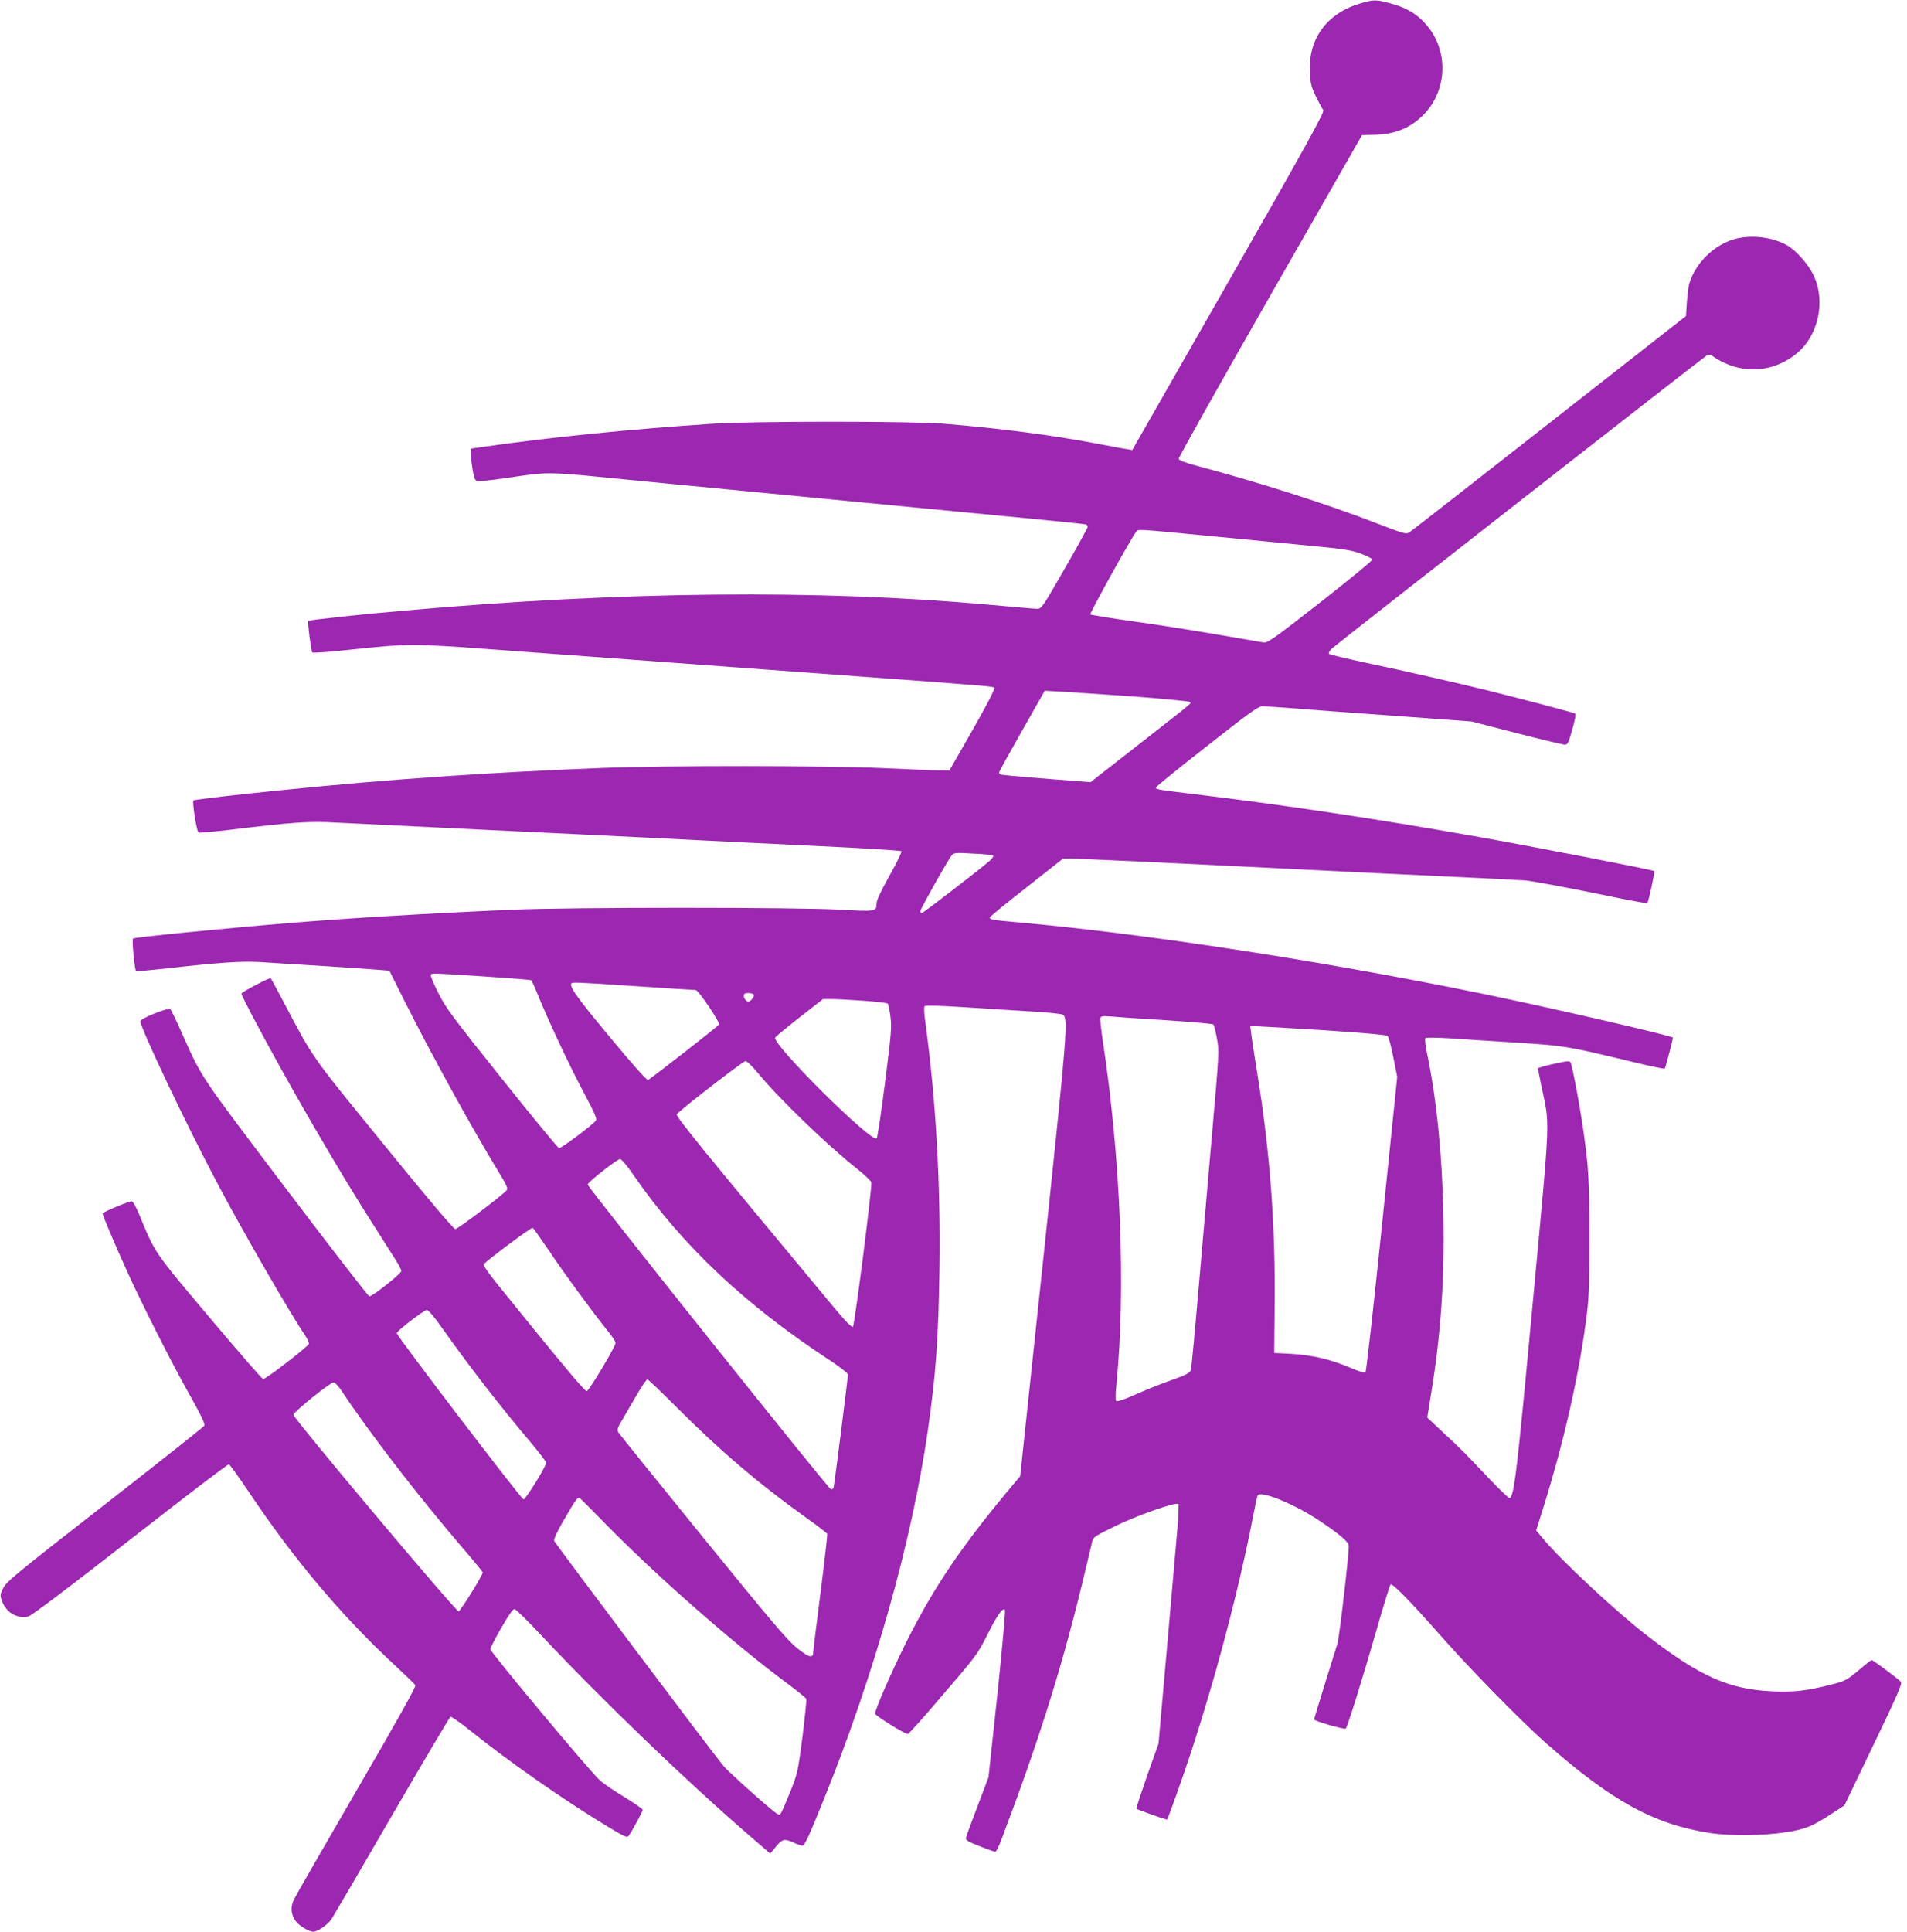 <?xml version="1.0" standalone="no"?>
<!DOCTYPE svg PUBLIC "-//W3C//DTD SVG 20010904//EN"
 "http://www.w3.org/TR/2001/REC-SVG-20010904/DTD/svg10.dtd">
<svg version="1.0" xmlns="http://www.w3.org/2000/svg"
 width="1264pt" height="1280pt" viewBox="0 0 1264 1280"
 preserveAspectRatio="xMidYMid meet">
<g transform="translate(0,1280) scale(0.1,-0.1)"
fill="#9c27b0" stroke="none">
<path d="M9022 12779 c-227 -65 -352 -235 -340 -462 4 -71 10 -95 41 -158 20
-41 42 -81 48 -89 9 -13 -107 -223 -627 -1134 l-639 -1118 -35 6 c-19 2 -96
17 -170 31 -314 60 -662 106 -1040 137 -213 18 -1276 18 -1540 0 -556 -37
-1060 -88 -1517 -153 l-83 -12 1 -36 c0 -20 6 -67 12 -106 11 -60 16 -70 34
-73 12 -2 86 6 165 17 334 48 243 50 943 -19 110 -11 576 -56 1035 -100 459
-44 925 -89 1035 -100 110 -11 344 -33 520 -50 176 -17 326 -33 333 -35 6 -2
12 -10 11 -17 0 -7 -69 -132 -153 -278 -146 -254 -153 -265 -182 -264 -16 0
-159 12 -319 27 -1135 102 -2432 89 -3875 -39 -291 -25 -631 -62 -637 -68 -6
-6 19 -201 27 -209 4 -5 117 3 251 18 386 41 417 41 954 1 471 -35 1297 -96
2390 -176 894 -66 917 -68 926 -77 6 -6 -49 -112 -144 -279 l-154 -269 -59 0
c-33 0 -201 7 -374 15 -383 17 -1452 18 -1880 1 -737 -29 -1390 -74 -2065
-142 -325 -32 -627 -67 -633 -73 -9 -10 22 -208 34 -213 7 -2 90 5 186 16 449
54 542 61 733 50 99 -5 554 -27 1010 -49 457 -22 922 -44 1035 -50 113 -6 293
-15 400 -20 107 -5 440 -22 740 -36 300 -14 549 -30 554 -34 5 -5 -29 -75 -78
-162 -57 -102 -86 -163 -86 -184 0 -54 -6 -55 -236 -42 -285 17 -1795 17
-2179 0 -551 -24 -1078 -55 -1475 -88 -463 -38 -1023 -94 -1038 -103 -9 -6 10
-206 20 -216 2 -2 80 5 173 15 372 42 519 52 635 46 205 -12 723 -45 798 -52
l73 -6 99 -198 c174 -348 458 -864 639 -1159 40 -66 48 -87 39 -98 -25 -31
-324 -257 -340 -257 -11 -1 -186 206 -473 559 -493 605 -465 566 -667 949 -43
82 -81 152 -83 154 -6 7 -195 -92 -195 -102 0 -5 30 -66 66 -135 243 -461 573
-1030 825 -1423 50 -79 109 -170 130 -204 22 -34 39 -68 39 -76 0 -17 -191
-168 -212 -168 -7 1 -258 325 -557 720 -581 768 -548 719 -688 1030 -35 80
-69 149 -74 154 -11 12 -199 -63 -199 -80 0 -44 312 -701 513 -1079 176 -332
479 -856 579 -1003 16 -24 27 -49 25 -57 -9 -21 -288 -236 -303 -233 -8 2
-167 185 -355 408 -369 438 -359 423 -464 677 -21 53 -44 93 -51 93 -23 0
-194 -72 -194 -81 0 -12 92 -229 163 -384 95 -211 299 -614 412 -814 79 -141
106 -198 99 -208 -5 -9 -302 -243 -659 -522 -583 -454 -652 -511 -673 -553
-22 -43 -22 -50 -10 -84 28 -80 105 -124 178 -104 22 6 273 196 675 510 352
275 645 499 652 497 6 -1 67 -85 135 -187 291 -435 607 -811 953 -1133 77 -72
144 -136 148 -144 6 -9 -123 -238 -389 -696 -218 -375 -406 -702 -417 -726
-23 -51 -18 -97 13 -141 20 -29 89 -70 116 -70 30 0 99 48 123 86 14 22 195
331 401 687 206 355 380 648 386 651 7 2 65 -38 130 -91 259 -207 606 -450
893 -625 135 -82 147 -87 159 -71 22 30 92 160 92 171 0 6 -55 43 -121 84 -67
40 -141 91 -165 113 -67 61 -724 848 -724 867 0 9 33 73 73 142 51 89 77 125
88 124 9 -2 93 -84 185 -183 403 -428 954 -958 1379 -1325 l130 -112 38 46
c44 52 56 54 118 26 24 -11 50 -20 57 -20 15 0 43 60 142 306 335 829 583
1709 689 2439 54 375 71 609 78 1080 8 560 -24 1119 -92 1619 -10 68 -12 113
-6 119 6 6 106 3 263 -7 139 -9 340 -22 446 -28 106 -6 200 -16 208 -22 35
-26 28 -114 -129 -1599 l-155 -1458 -28 -34 c-353 -417 -545 -700 -734 -1080
-94 -190 -200 -433 -200 -460 0 -13 197 -135 217 -135 6 0 112 118 235 263
216 251 229 268 291 392 66 131 102 184 118 168 4 -4 -18 -256 -50 -559 l-59
-550 -72 -190 c-40 -104 -74 -198 -77 -210 -4 -17 8 -25 89 -57 51 -20 98 -37
105 -37 6 0 23 33 38 73 247 653 397 1127 530 1672 35 143 67 278 72 300 8 40
10 41 143 107 143 72 415 168 430 152 4 -5 2 -77 -6 -164 -7 -85 -39 -440 -69
-789 l-56 -634 -76 -214 c-41 -118 -73 -216 -71 -218 6 -6 201 -75 204 -72 6
6 103 278 152 427 172 522 323 1095 417 1579 14 73 28 138 31 142 21 34 244
-57 409 -167 134 -89 195 -142 195 -167 0 -70 -62 -601 -75 -647 -9 -30 -48
-154 -86 -276 -38 -122 -69 -224 -69 -227 0 -11 202 -69 210 -61 12 13 110
326 205 657 45 159 87 293 92 298 11 11 132 -112 338 -346 183 -208 530 -562
685 -699 443 -391 721 -544 1095 -602 129 -20 355 -18 500 5 132 20 176 38
310 126 l80 52 193 402 c156 323 191 405 182 416 -15 19 -185 145 -194 145 -4
0 -37 -25 -73 -56 -93 -79 -102 -83 -205 -109 -157 -39 -238 -48 -381 -42
-287 13 -479 98 -832 371 -198 152 -566 495 -685 638 l-48 57 45 143 c138 443
232 854 285 1243 20 153 23 209 23 555 0 393 -5 475 -50 775 -23 149 -65 369
-75 385 -7 11 -22 10 -92 -5 -45 -10 -92 -21 -104 -26 l-21 -7 23 -114 c58
-280 63 -156 -57 -1446 -103 -1105 -122 -1270 -152 -1289 -5 -3 -66 55 -135
128 -156 165 -191 201 -315 315 l-97 91 25 154 c65 396 90 755 82 1179 -7 399
-44 771 -108 1079 -11 52 -16 98 -11 103 4 4 77 3 162 -2 85 -6 288 -19 450
-29 319 -21 328 -23 768 -129 111 -27 204 -46 206 -43 7 12 57 203 54 206 -14
14 -860 209 -1279 294 -1073 219 -2239 397 -3079 471 -147 13 -170 17 -170 30
0 5 109 95 243 199 l242 191 62 0 c63 0 576 -24 1698 -80 110 -6 436 -21 725
-35 289 -13 550 -27 580 -29 59 -6 296 -50 609 -115 107 -22 197 -38 200 -35
7 7 51 208 46 212 -8 8 -828 167 -1190 231 -659 116 -1230 202 -1795 271 -323
39 -322 39 -317 53 2 7 154 130 338 274 277 218 339 263 366 263 18 0 90 -5
160 -10 204 -16 361 -28 808 -60 l420 -31 295 -76 c162 -42 306 -76 319 -77
22 -1 26 7 52 99 16 54 25 102 21 106 -7 6 -309 86 -577 153 -195 48 -547 129
-819 186 -126 27 -233 53 -237 57 -5 5 3 20 18 35 35 32 2450 1920 2481 1939
18 11 26 11 40 2 176 -126 397 -120 561 15 143 117 193 345 113 515 -35 75
-113 164 -176 201 -97 56 -241 73 -352 41 -134 -39 -254 -156 -296 -290 -6
-16 -13 -73 -17 -125 l-6 -94 -905 -709 c-498 -390 -915 -716 -928 -724 -21
-14 -34 -11 -210 57 -337 131 -794 276 -1212 387 -69 19 -106 33 -107 43 -2 8
271 494 606 1080 l609 1065 81 2 c141 2 250 49 338 145 139 152 152 389 30
555 -68 92 -145 141 -272 174 -84 22 -101 22 -183 -2z m-1021 -3529 c228 -22
534 -52 681 -66 231 -22 278 -30 340 -53 40 -16 74 -33 75 -38 2 -6 -153 -133
-344 -283 -314 -245 -351 -271 -378 -267 -403 70 -611 104 -850 138 -159 22
-293 44 -298 48 -6 6 274 511 304 548 15 18 -1 18 470 -27z m-491 -1065 c201
-15 369 -31 375 -36 12 -11 43 15 -333 -279 l-324 -253 -76 6 c-217 16 -490
39 -510 43 -18 4 -22 9 -17 22 3 9 72 133 153 276 l147 259 110 -6 c61 -3 274
-18 475 -32z m-927 -1054 c4 -4 -5 -18 -20 -32 -53 -48 -443 -349 -453 -349
-6 0 -10 5 -10 12 0 14 186 345 209 371 14 17 27 18 141 11 69 -3 128 -9 133
-13z m-3375 -801 c167 -11 307 -22 312 -25 4 -2 23 -42 41 -87 66 -165 212
-477 305 -651 77 -145 93 -181 83 -193 -26 -32 -231 -185 -244 -182 -7 2 -178
209 -379 461 -327 409 -372 469 -421 568 -31 60 -53 114 -50 119 8 13 0 13
353 -10z m1012 -65 c206 -14 382 -25 391 -25 18 0 163 -215 155 -229 -8 -12
-455 -361 -471 -367 -8 -3 -108 109 -246 276 -216 259 -275 341 -263 362 7 11
15 11 434 -17z m776 -56 c3 -6 -3 -20 -14 -32 -17 -17 -23 -18 -36 -7 -9 7
-16 21 -16 31 0 14 7 19 29 19 17 0 33 -5 37 -11z m726 -40 c84 -6 157 -15
162 -19 4 -5 13 -43 18 -87 9 -70 5 -116 -36 -437 -25 -198 -50 -364 -55 -369
-33 -33 -697 627 -673 668 4 7 77 67 162 134 l155 121 57 0 c32 0 126 -5 210
-11z m2003 -129 c170 -11 313 -24 317 -28 5 -5 16 -46 24 -93 16 -83 15 -91
-35 -664 -28 -319 -69 -789 -91 -1045 -22 -256 -43 -476 -47 -489 -7 -19 -29
-31 -128 -66 -66 -23 -173 -66 -238 -95 -74 -33 -122 -49 -128 -43 -6 6 -5 47
1 109 63 638 28 1501 -91 2282 -11 73 -18 140 -15 148 4 10 19 13 63 9 32 -3
197 -15 368 -25z m1045 -66 c259 -17 420 -31 427 -38 7 -6 24 -69 38 -141 l26
-130 -100 -974 c-55 -536 -105 -979 -110 -984 -6 -6 -44 5 -103 31 -127 54
-250 83 -387 91 l-115 6 3 335 c4 529 -32 998 -115 1515 -20 121 -38 241 -41
268 l-6 47 34 0 c19 0 221 -12 449 -26z m-3749 -281 c143 -174 458 -478 666
-643 45 -36 85 -74 88 -85 7 -28 -110 -944 -122 -956 -7 -7 -48 34 -130 133
-886 1065 -1046 1262 -1037 1275 16 24 438 351 455 352 9 1 45 -34 80 -76z
m-825 -675 c325 -471 740 -863 1312 -1237 61 -41 112 -80 112 -89 0 -23 -90
-736 -95 -749 -2 -7 -10 -13 -17 -12 -15 0 -1613 2002 -1613 2020 0 15 196
169 215 169 9 0 48 -46 86 -102z m-556 -507 c100 -150 293 -412 388 -530 29
-35 52 -71 52 -80 -1 -25 -175 -316 -191 -319 -13 -2 -172 188 -602 721 -48
60 -85 113 -82 118 13 21 318 249 326 243 5 -3 54 -72 109 -153z m-715 -503
c184 -261 392 -529 592 -765 56 -67 103 -128 103 -135 0 -24 -135 -243 -150
-243 -14 0 -840 1082 -840 1101 0 15 181 154 200 154 9 0 52 -51 95 -112z
m1563 -536 c282 -283 539 -502 845 -721 80 -57 148 -109 150 -115 2 -6 -18
-180 -44 -386 -27 -206 -48 -385 -49 -398 0 -42 -27 -36 -104 25 -62 48 -164
168 -626 736 -303 373 -556 686 -562 697 -10 15 -5 30 29 86 22 38 66 113 97
167 32 53 61 97 67 97 5 0 94 -85 197 -188z m-2223 111 c178 -270 508 -698
799 -1037 75 -87 136 -162 136 -165 0 -18 -148 -256 -160 -258 -18 -3 -1095
1279 -1095 1302 0 19 243 214 266 215 9 0 33 -26 54 -57z m1739 -871 c342
-350 858 -803 1218 -1070 64 -48 119 -92 122 -99 3 -6 -9 -119 -25 -250 -30
-230 -32 -242 -81 -365 -28 -70 -56 -135 -63 -144 -10 -15 -19 -10 -81 42
-100 84 -276 244 -300 274 -79 96 -1117 1476 -1121 1490 -3 11 21 64 58 127
81 141 98 165 111 157 6 -4 78 -76 162 -162z"/>
</g>
</svg>
